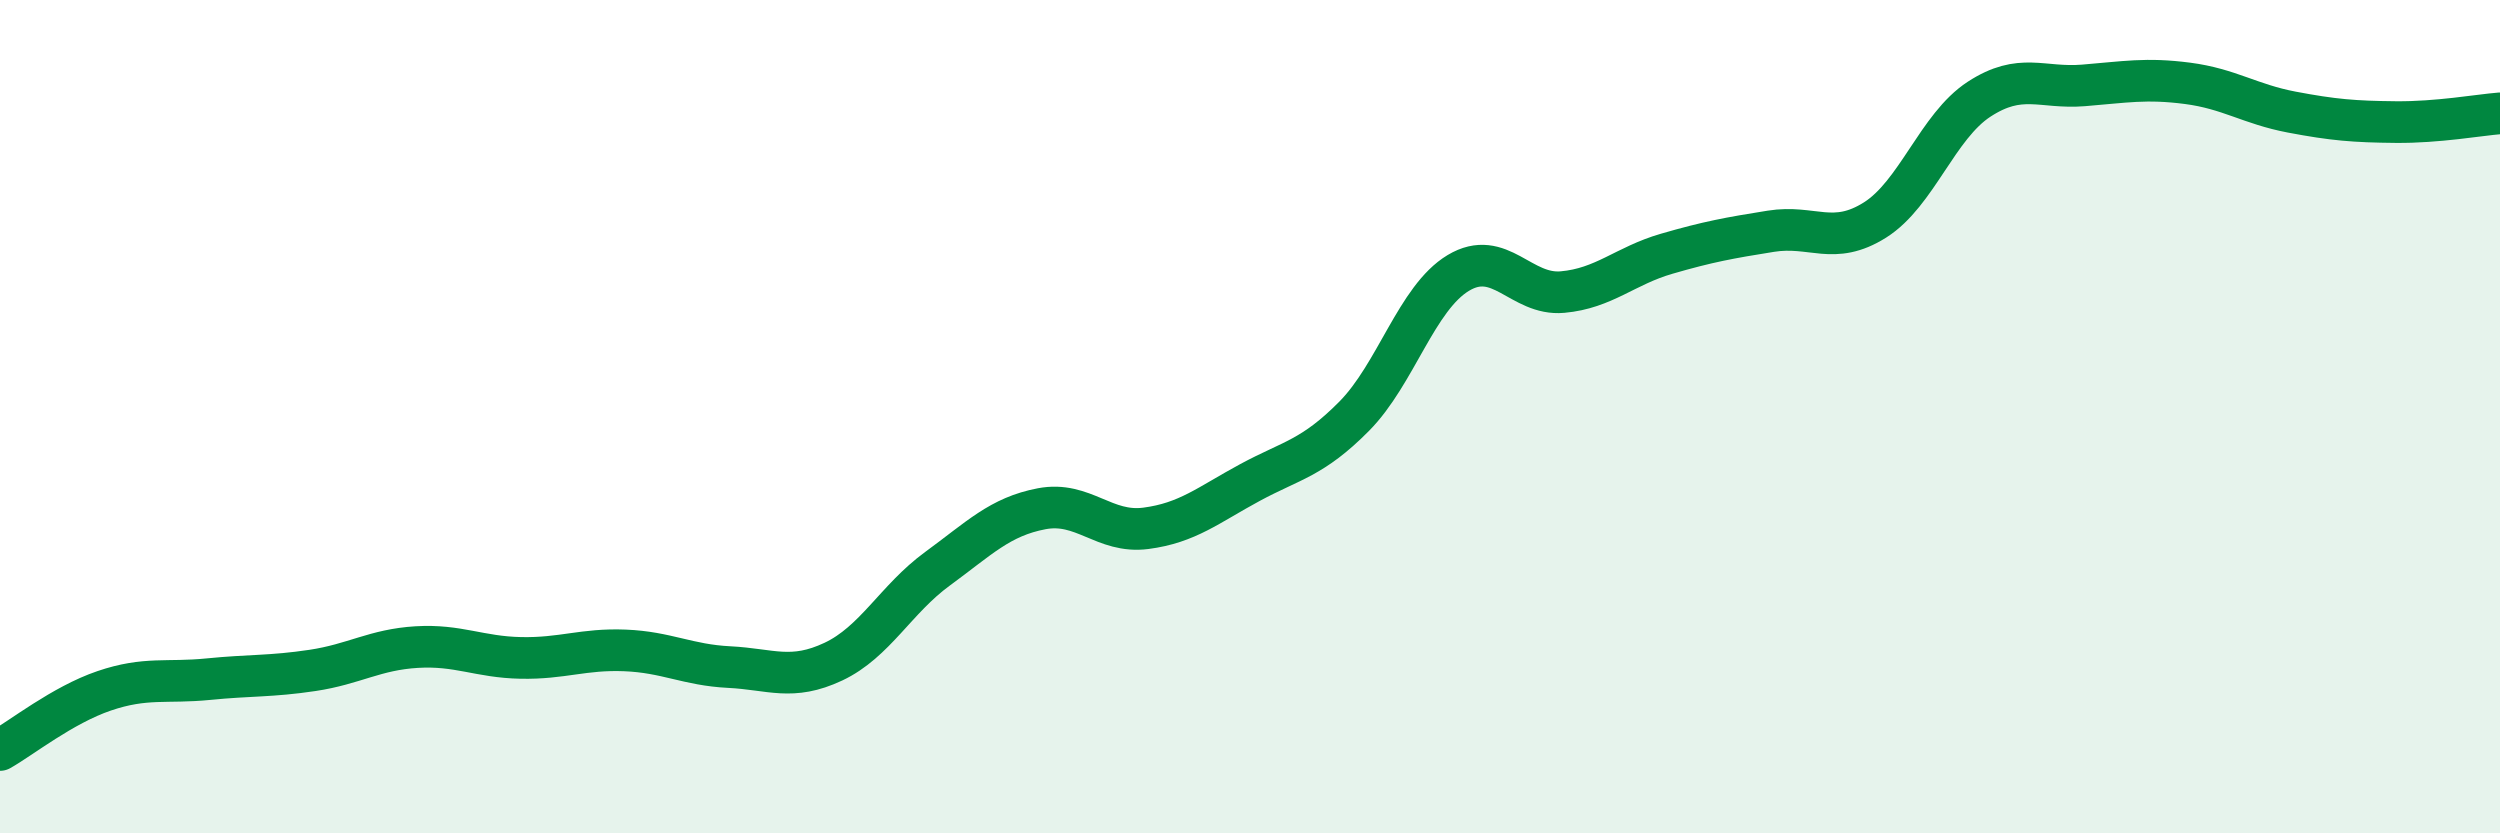 
    <svg width="60" height="20" viewBox="0 0 60 20" xmlns="http://www.w3.org/2000/svg">
      <path
        d="M 0,18 C 0.5,17.72 1.5,16.92 2.5,16.58 C 3.5,16.24 4,16.4 5,16.3 C 6,16.2 6.5,16.24 7.5,16.09 C 8.5,15.94 9,15.59 10,15.53 C 11,15.47 11.5,15.77 12.5,15.79 C 13.5,15.81 14,15.57 15,15.61 C 16,15.65 16.5,15.96 17.5,16.01 C 18.5,16.06 19,16.35 20,15.88 C 21,15.41 21.5,14.38 22.5,13.65 C 23.5,12.92 24,12.4 25,12.21 C 26,12.02 26.5,12.81 27.5,12.68 C 28.5,12.55 29,12.12 30,11.58 C 31,11.04 31.5,11 32.5,9.99 C 33.5,8.98 34,7.15 35,6.55 C 36,5.95 36.5,7.1 37.5,7.01 C 38.5,6.92 39,6.38 40,6.09 C 41,5.8 41.5,5.71 42.5,5.55 C 43.5,5.39 44,5.91 45,5.28 C 46,4.65 46.5,3.03 47.5,2.38 C 48.5,1.73 49,2.13 50,2.05 C 51,1.97 51.5,1.87 52.5,2 C 53.5,2.13 54,2.5 55,2.69 C 56,2.88 56.5,2.92 57.5,2.93 C 58.5,2.94 59.5,2.76 60,2.72L60 20L0 20Z"
        fill="#008740"
        opacity="0.1"
        stroke-linecap="round"
        stroke-linejoin="round"
      />
      <path
        d="M 0,18 C 0.5,17.72 1.5,16.92 2.5,16.58 C 3.5,16.24 4,16.4 5,16.3 C 6,16.2 6.5,16.24 7.5,16.09 C 8.5,15.94 9,15.59 10,15.53 C 11,15.47 11.5,15.77 12.5,15.79 C 13.5,15.81 14,15.57 15,15.61 C 16,15.65 16.5,15.96 17.5,16.01 C 18.5,16.06 19,16.35 20,15.88 C 21,15.41 21.5,14.38 22.5,13.65 C 23.5,12.92 24,12.4 25,12.21 C 26,12.02 26.5,12.81 27.5,12.68 C 28.5,12.55 29,12.12 30,11.58 C 31,11.04 31.5,11 32.5,9.99 C 33.5,8.98 34,7.15 35,6.55 C 36,5.95 36.5,7.1 37.5,7.01 C 38.5,6.92 39,6.38 40,6.09 C 41,5.8 41.5,5.71 42.5,5.55 C 43.5,5.39 44,5.91 45,5.28 C 46,4.65 46.5,3.03 47.5,2.38 C 48.5,1.73 49,2.13 50,2.05 C 51,1.97 51.5,1.87 52.5,2 C 53.5,2.13 54,2.5 55,2.69 C 56,2.88 56.5,2.92 57.5,2.93 C 58.5,2.94 59.5,2.76 60,2.72"
        stroke="#008740"
        stroke-width="1"
        fill="none"
        stroke-linecap="round"
        stroke-linejoin="round"
      />
    </svg>
  